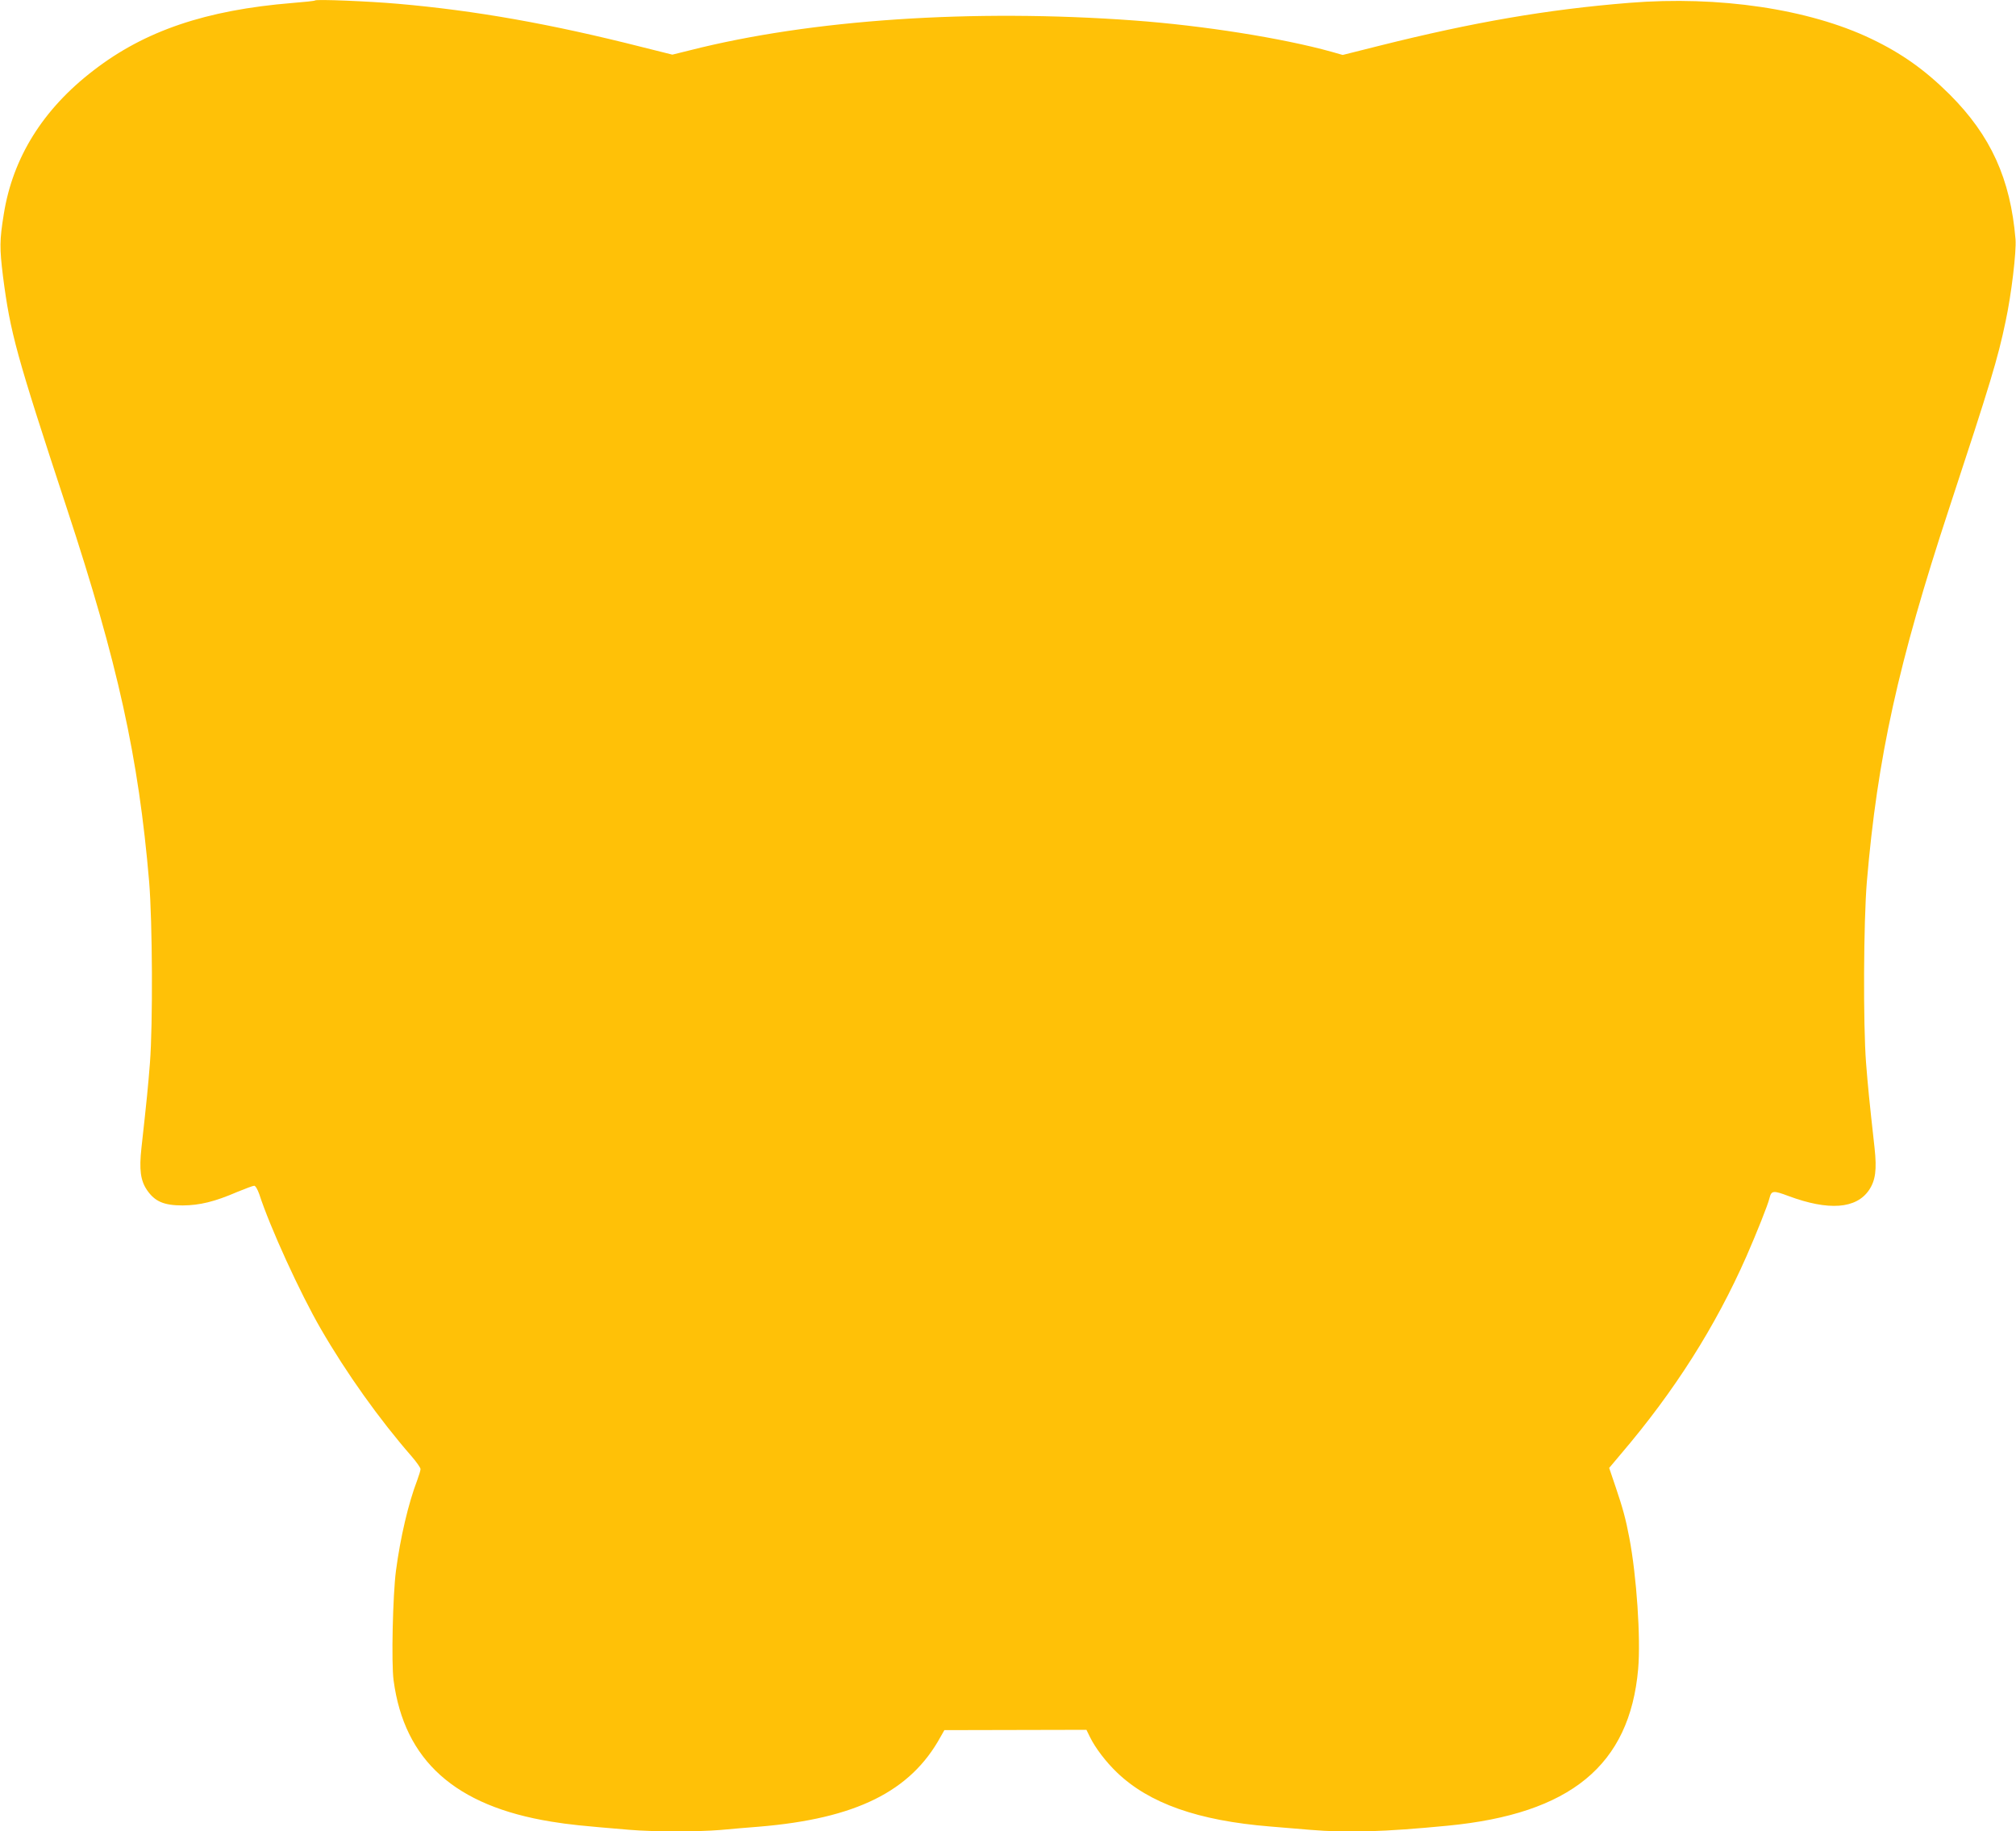 <?xml version="1.0" standalone="no"?>
<!DOCTYPE svg PUBLIC "-//W3C//DTD SVG 20010904//EN"
 "http://www.w3.org/TR/2001/REC-SVG-20010904/DTD/svg10.dtd">
<svg version="1.0" xmlns="http://www.w3.org/2000/svg"
 width="1280pt" height="1163pt" viewBox="0 0 1280 1163"
 preserveAspectRatio="xMidYMid meet">
<g transform="translate(0,1163) scale(0.1,-0.1)"
fill="#ffc107" stroke="none">
<path d="M2000 11627 c-3 -3 -68 -10 -145 -16 -547 -45 -935 -176 -1261 -428
-321 -246 -513 -554 -570 -913 -27 -166 -27 -216 -5 -395 47 -362 83 -493 406
-1475 323 -981 455 -1580 522 -2370 21 -255 24 -903 5 -1150 -12 -151 -19
-225 -54 -540 -15 -138 -6 -206 35 -267 50 -73 107 -98 227 -98 110 1 203 24
347 86 51 21 99 39 107 39 8 0 21 -22 32 -53 68 -210 259 -628 391 -856 163
-282 372 -575 577 -810 31 -36 56 -72 56 -80 0 -9 -10 -41 -21 -71 -56 -146
-107 -363 -135 -575 -20 -153 -30 -586 -15 -696 68 -509 391 -798 1001 -897
117 -19 185 -26 497 -52 153 -13 433 -13 577 -1 61 6 172 15 246 21 613 51
961 223 1151 569 l25 44 451 1 451 1 22 -45 c34 -70 102 -159 172 -226 204
-196 515 -306 973 -343 72 -6 185 -15 252 -21 237 -20 472 -13 873 26 782 75
1157 384 1211 995 17 197 -10 592 -56 833 -23 122 -42 190 -87 323 l-41 121
74 88 c341 400 600 808 798 1257 63 144 136 326 146 369 12 48 24 49 120 13
255 -95 431 -82 512 38 41 61 50 129 35 267 -35 315 -42 389 -54 540 -19 247
-16 895 5 1150 67 790 199 1389 522 2370 264 802 309 950 359 1189 37 172 69
444 63 521 -32 384 -157 659 -418 920 -156 155 -304 261 -499 354 -395 189
-967 274 -1535 228 -522 -42 -990 -123 -1585 -272 l-235 -59 -70 20 c-312 87
-817 167 -1255 199 -1026 75 -2050 6 -2818 -189 l-113 -28 -192 48 c-579 147
-1057 232 -1551 275 -183 16 -518 30 -526 21z"/>
</g>
</svg>
